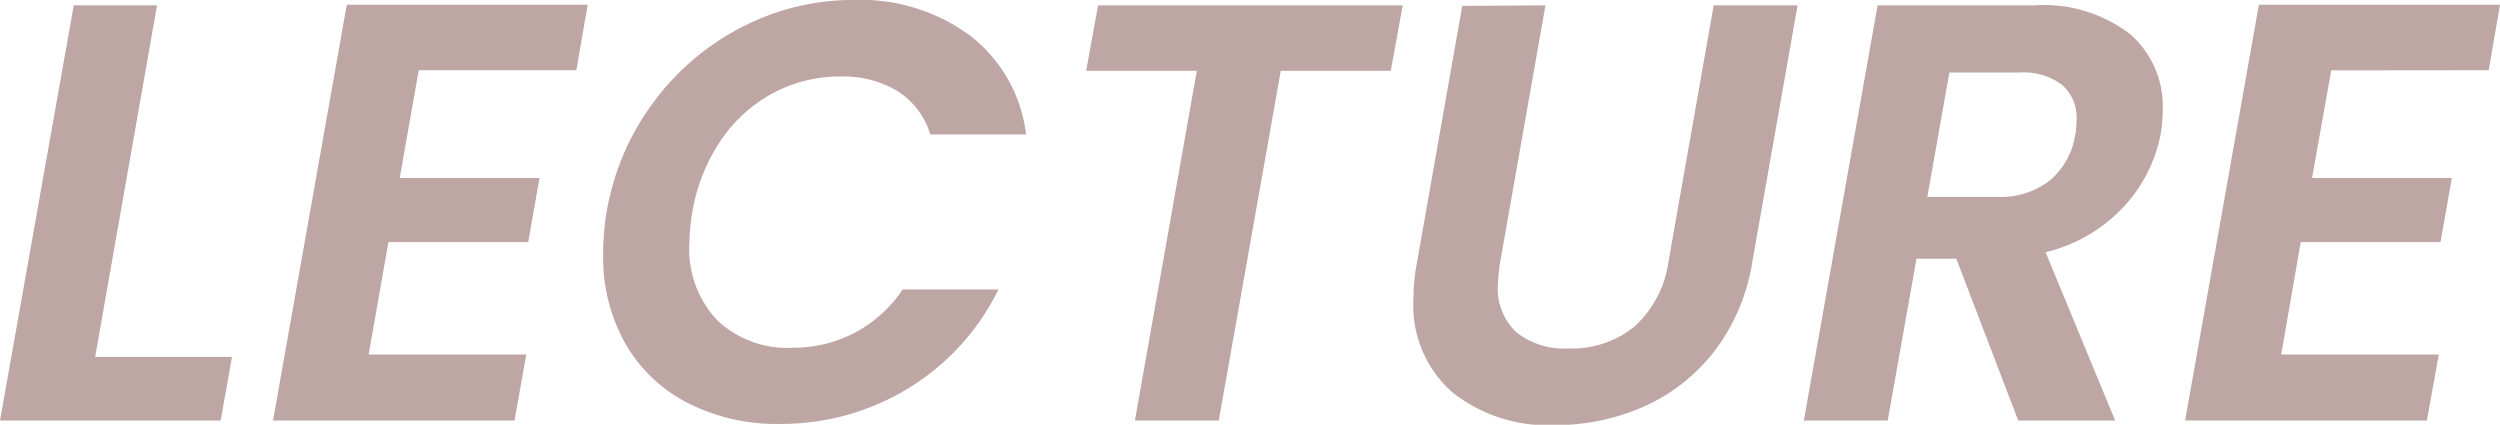<svg xmlns="http://www.w3.org/2000/svg" width="54.639" height="9.283" viewBox="0 0 54.639 9.283">
  <path id="パス_85982" data-name="パス 85982" d="M-52.377-1.391h2.99L-49.634,0h-4.823l1.612-9.074h1.82Zm7.072-6.266L-45.721-5.3h3.055l-.247,1.4h-3.055L-46.4-1.443h3.445L-43.212,0H-48.49l1.612-9.087h5.265l-.247,1.43ZM-41.2-4.55a5.575,5.575,0,0,1,1.021-2.4A5.542,5.542,0,0,1-38.24-8.6a5.285,5.285,0,0,1,2.451-.592,4.035,4.035,0,0,1,2.535.78,3.21,3.21,0,0,1,1.222,2.158h-2.093A1.707,1.707,0,0,0-34.84-7.2a2.3,2.3,0,0,0-1.248-.319,3.087,3.087,0,0,0-1.476.364,3.2,3.2,0,0,0-1.144,1.04,3.946,3.946,0,0,0-.618,1.56,4.622,4.622,0,0,0-.065.689,2.262,2.262,0,0,0,.6,1.664,2.209,2.209,0,0,0,1.645.611,2.91,2.91,0,0,0,1.365-.325,2.892,2.892,0,0,0,1.053-.949h2.093A5.211,5.211,0,0,1-34.613-.7a5.318,5.318,0,0,1-2.8.774,4.279,4.279,0,0,1-2.021-.462A3.291,3.291,0,0,1-40.794-1.69a3.846,3.846,0,0,1-.481-1.937A5.608,5.608,0,0,1-41.2-4.55ZM-23.8-9.074l-.26,1.43h-2.405L-27.82,0h-1.833L-28.3-7.644h-2.418l.26-1.43Zm3.12,0-.988,5.6a4.238,4.238,0,0,0-.052.507,1.309,1.309,0,0,0,.4,1.034,1.668,1.668,0,0,0,1.144.357,2.141,2.141,0,0,0,1.45-.487,2.348,2.348,0,0,0,.735-1.411l.988-5.6h1.833l-.988,5.6A4.311,4.311,0,0,1-17-1.5a4.007,4.007,0,0,1-1.541,1.2,4.782,4.782,0,0,1-1.943.4,3.351,3.351,0,0,1-2.229-.715,2.532,2.532,0,0,1-.852-2.054,4.455,4.455,0,0,1,.078-.793l.988-5.6Zm10.673,0a3.1,3.1,0,0,1,2.106.63A2.089,2.089,0,0,1-7.189-6.8a3.416,3.416,0,0,1-.039.507,3.223,3.223,0,0,1-.8,1.605A3.411,3.411,0,0,1-9.75-3.679L-8.229,0h-2.119L-11.7-3.536h-.871L-13.2,0h-1.833l1.612-9.074Zm.91,2.821q.026-.234.026-.312a.965.965,0,0,0-.312-.767,1.41,1.41,0,0,0-.949-.273h-1.521l-.481,2.717h1.521a1.756,1.756,0,0,0,1.163-.364A1.641,1.641,0,0,0-9.1-6.253Zm5.59-1.4L-3.926-5.3H-.871l-.247,1.4H-4.173L-4.6-1.443h3.445L-1.417,0H-6.7l1.612-9.087H.182l-.247,1.43Z" transform="translate(54.457 9.191)" fill="#bda6a4"/>
</svg>
